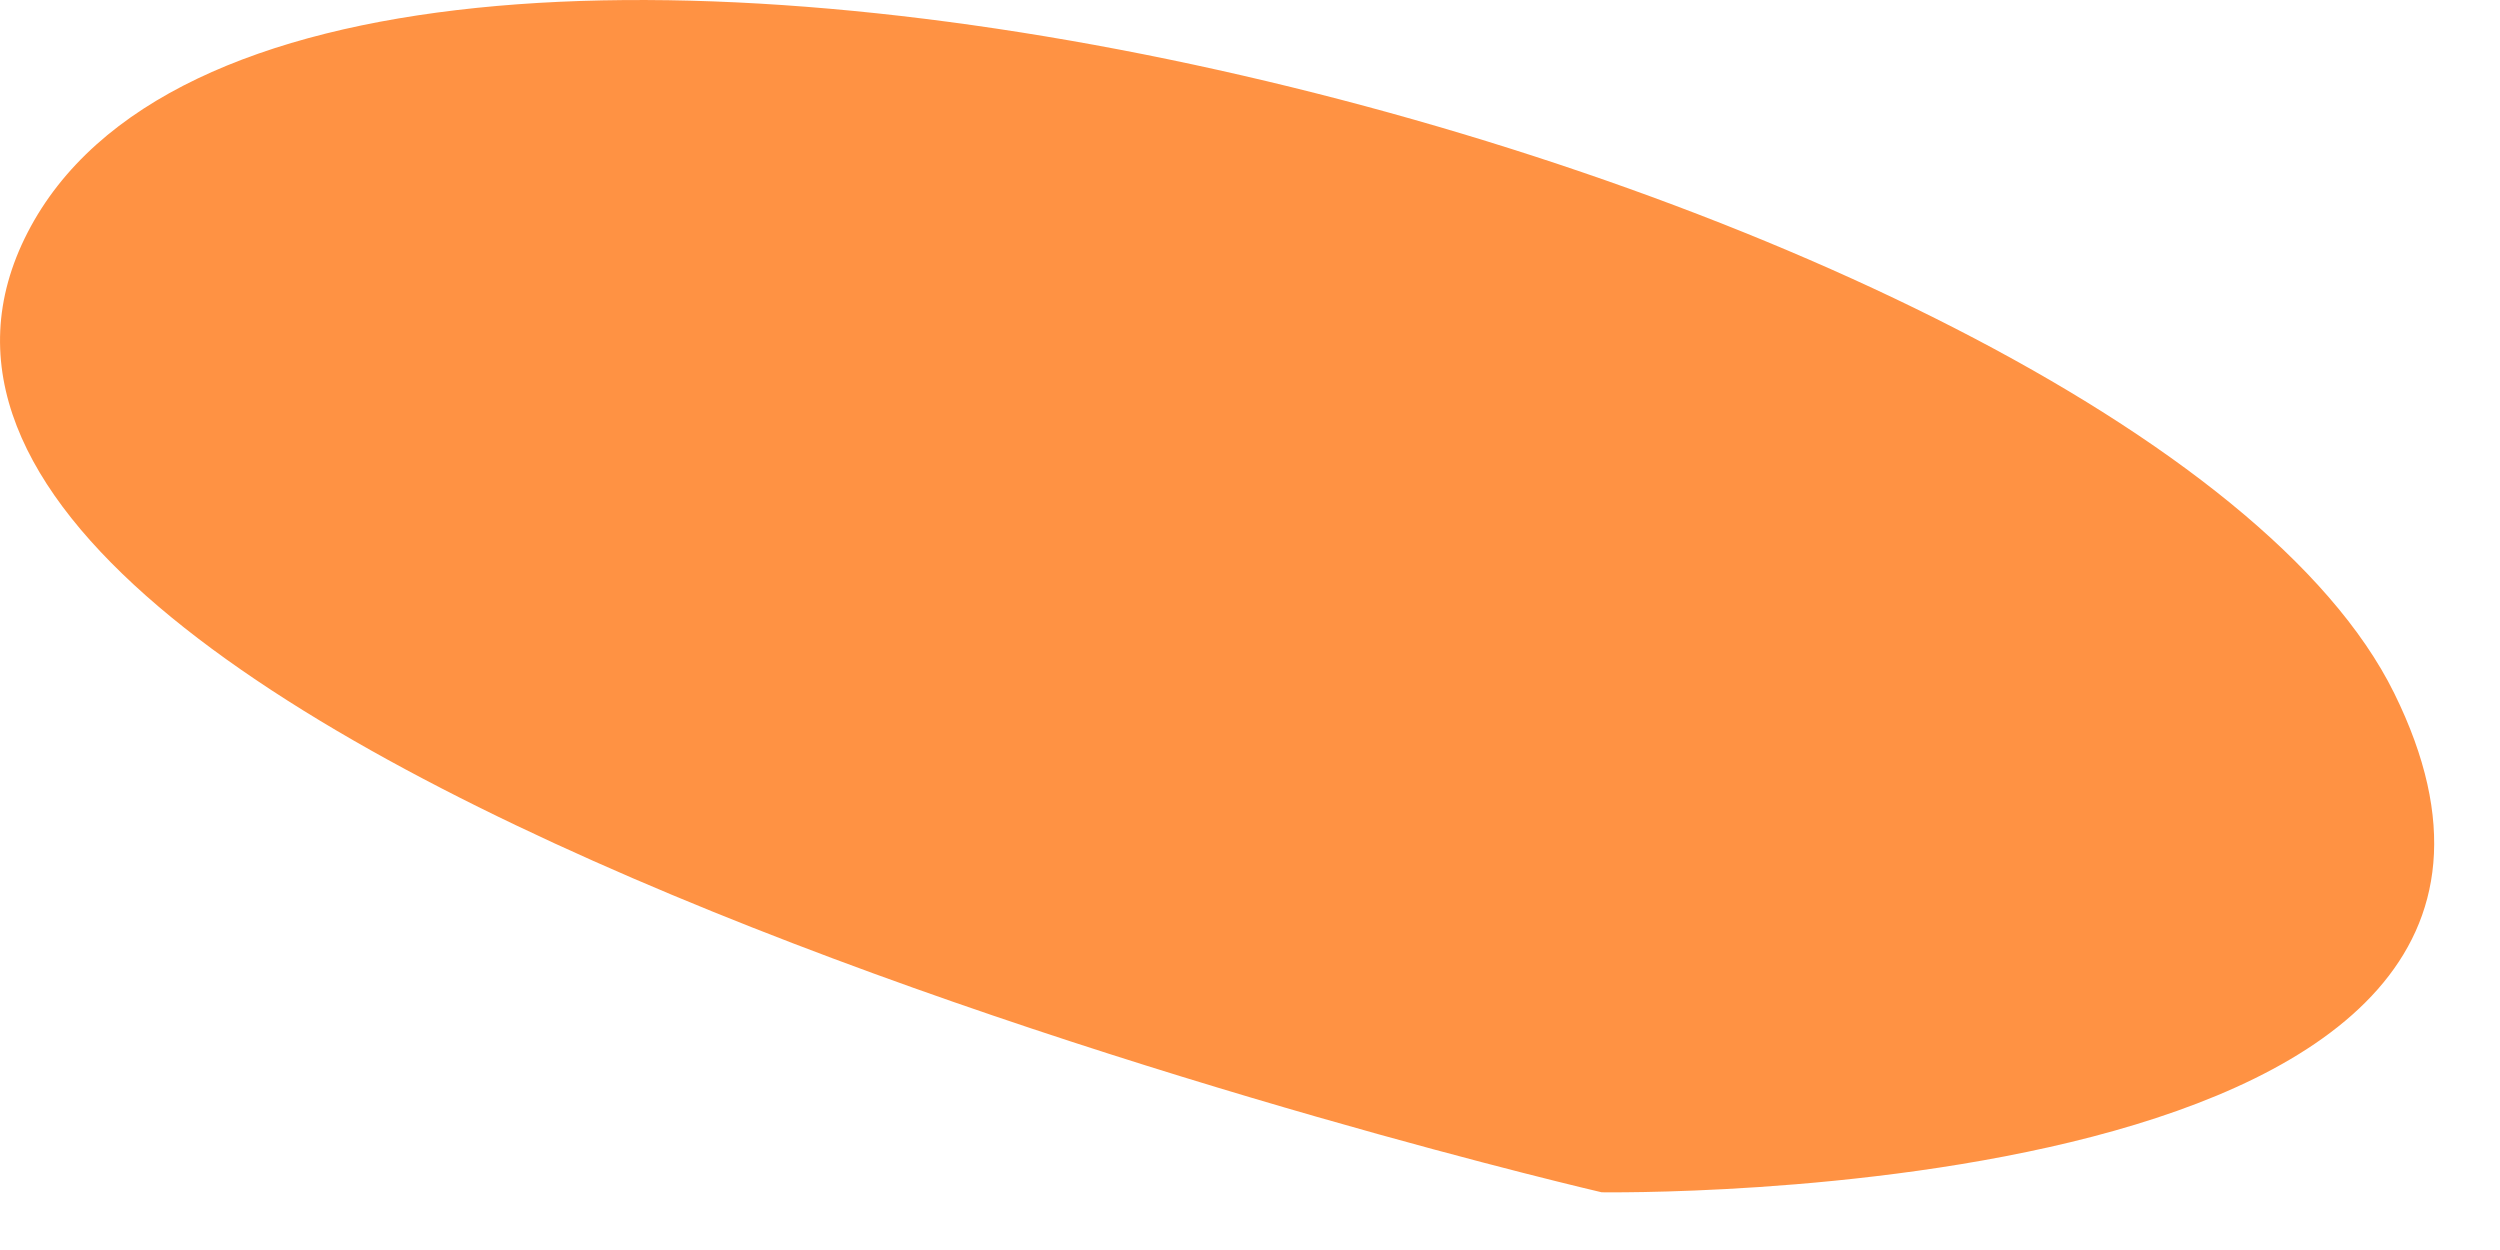 <?xml version="1.0" encoding="utf-8"?>
<svg xmlns="http://www.w3.org/2000/svg" fill="none" height="100%" overflow="visible" preserveAspectRatio="none" style="display: block;" viewBox="0 0 22 11" width="100%">
<path d="M14.074 10.492C14.074 10.492 23.315 10.651 21.069 6.1C18.823 1.549 2.647 -2.624 0.243 2.046C-2.162 6.716 14.094 10.492 14.094 10.492H14.074Z" fill="#FF9243" id="Vector"/>
</svg>